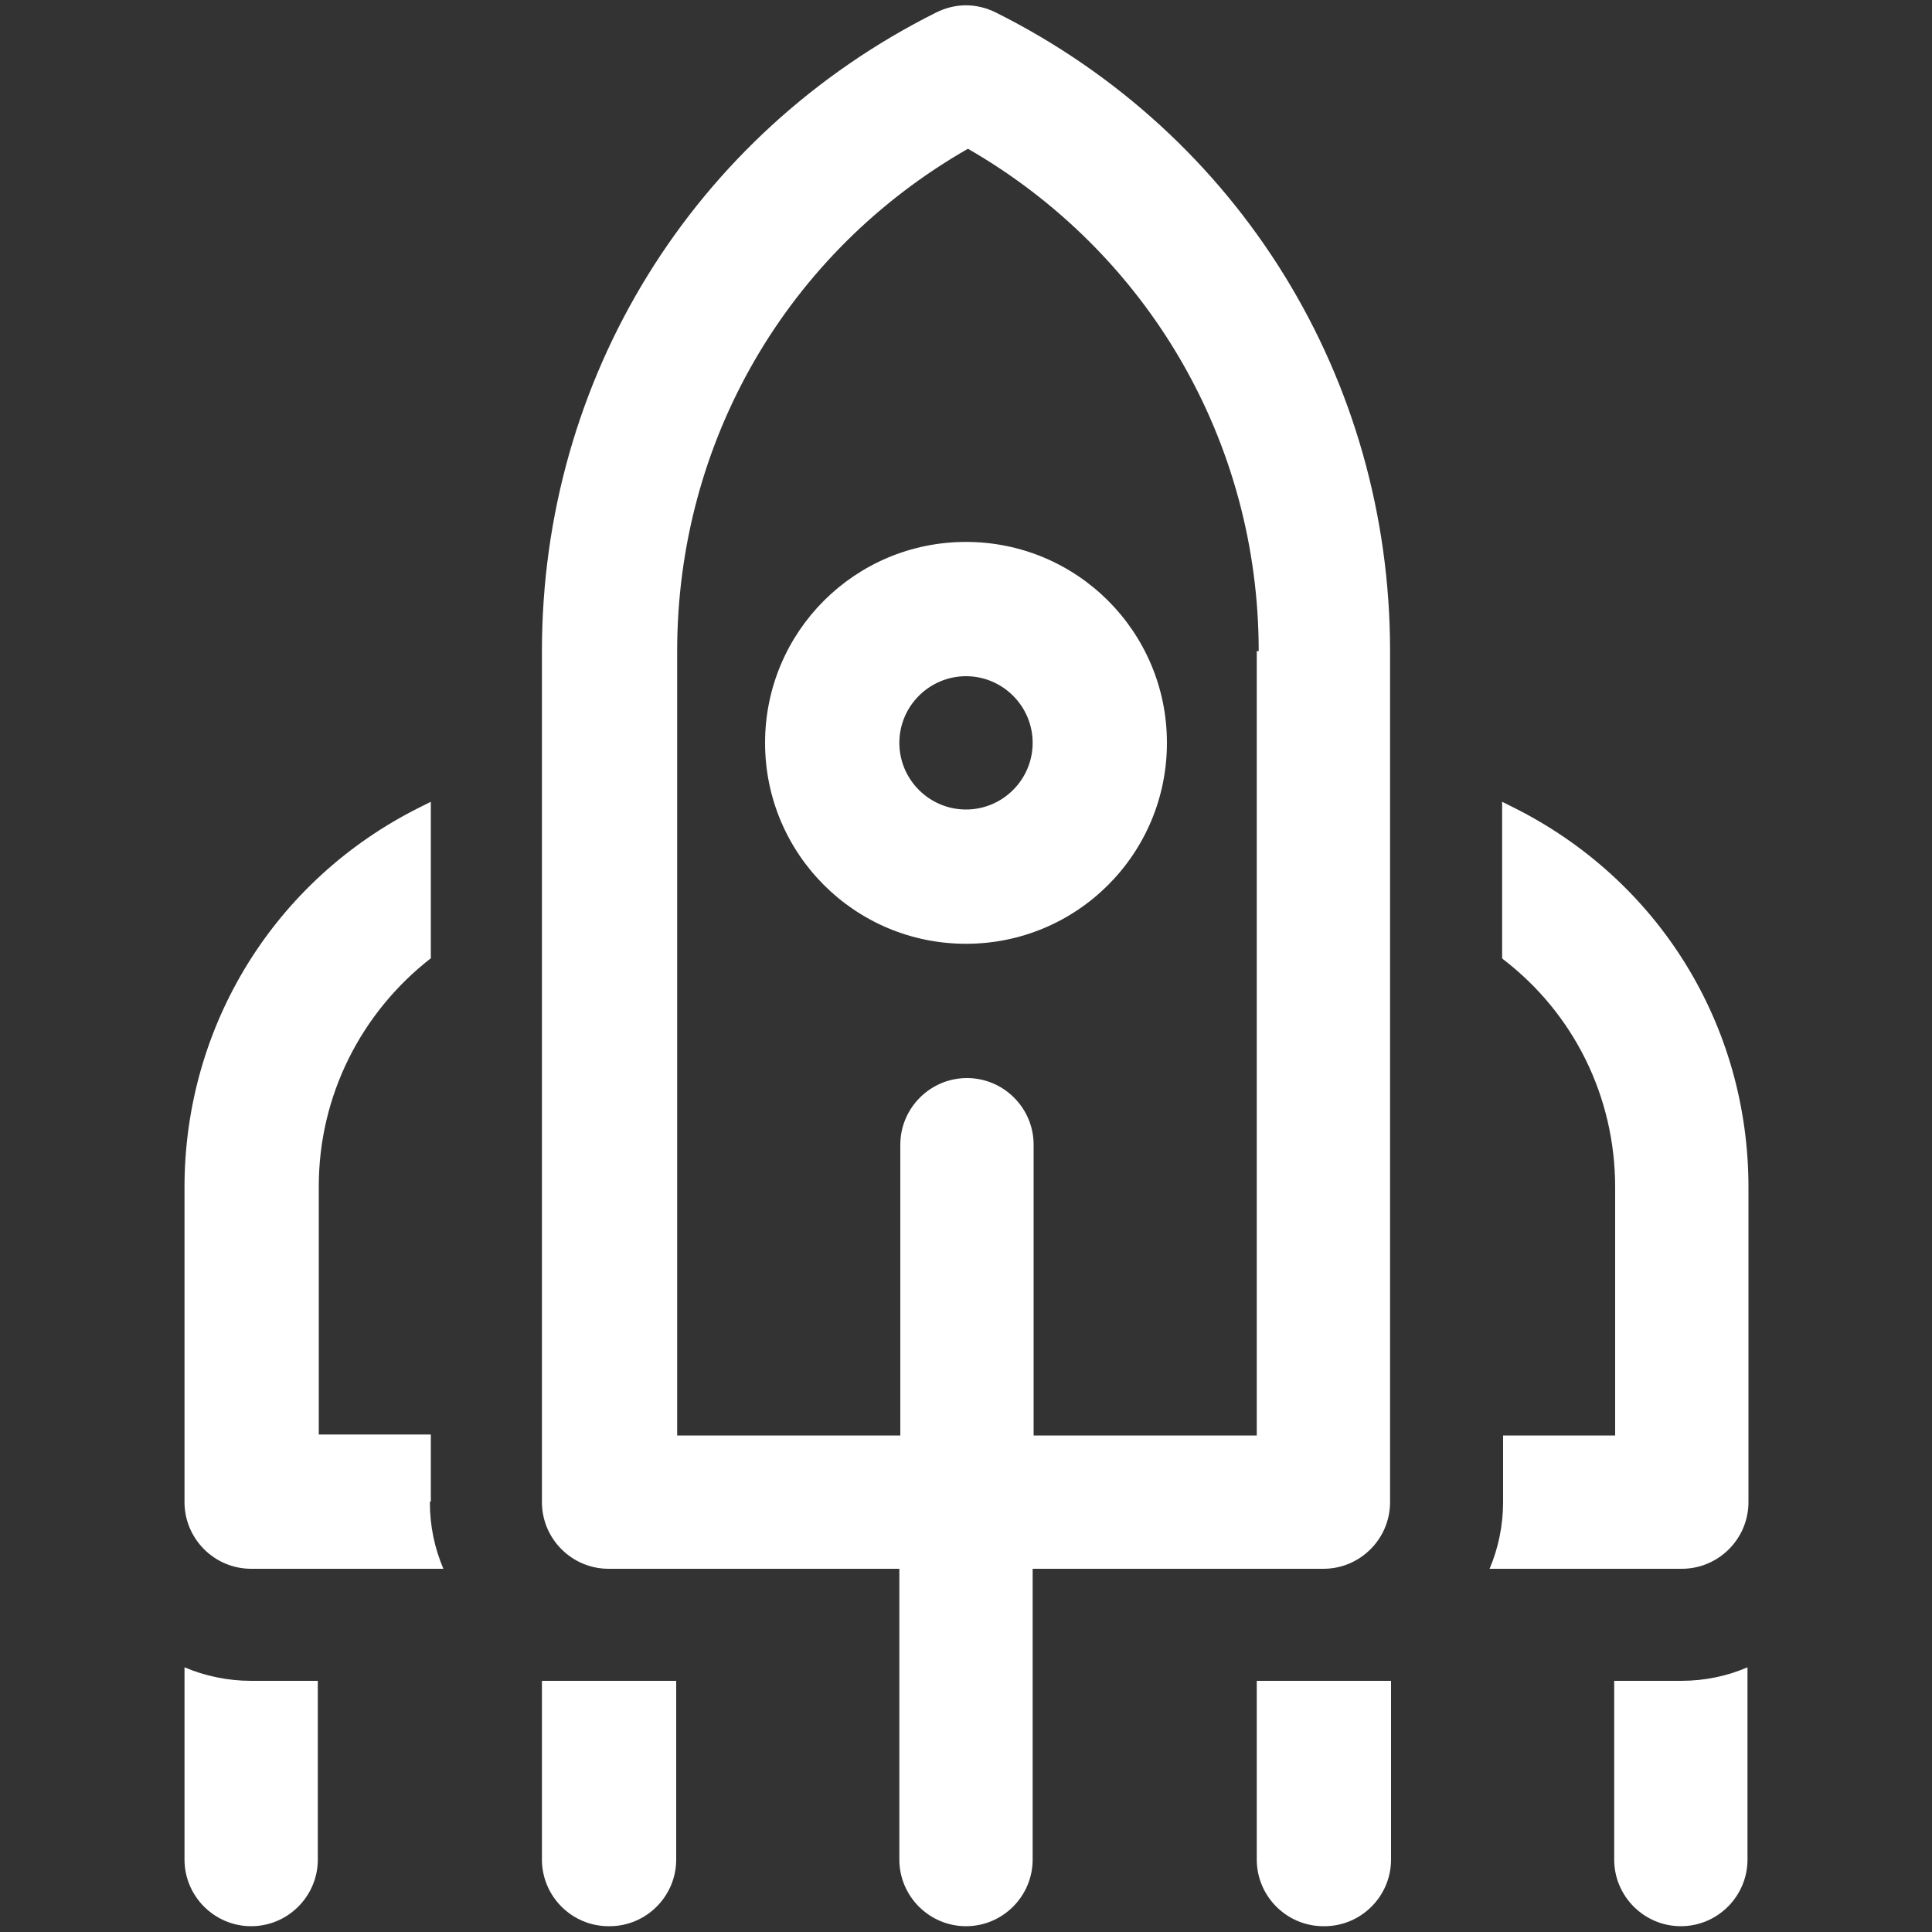 <?xml version="1.0" encoding="UTF-8"?>
<svg id="Capa_1" xmlns="http://www.w3.org/2000/svg" version="1.1" viewBox="0 0 200 200">
  <rect x="0" y="0" width="200" height="200" fill="#333333" stroke="none"/>
  <!-- Generator: Adobe Illustrator 29.0.0, SVG Export Plug-In . SVG Version: 2.1.0 Build 186)  -->
  <defs>
    <style>
      .st0 {
        fill: #fff;
      }
    </style>
  </defs>
  <path class="st0" d="M96.9,1.3c-25.2,12.6-40.8,37.9-40.8,66.1v88.1c0,3.8,3.1,6.9,6.9,6.9h30.1v30.1c0,3.8,3.1,6.9,6.9,6.9s6.9-3.1,6.9-6.9v-30.1h30.1c3.8,0,6.9-3.1,6.9-6.9v-88.1c0-28.2-15.6-53.5-40.8-66.1-2-1-4.2-1-6.2,0ZM130.1,67.4v81.2h-23.1v-30.1c0-3.8-3.1-6.9-6.9-6.9s-6.9,3.1-6.9,6.9v30.1h-23.1v-81.2c0-21.7,11.4-41.3,30.1-52,18.6,10.7,30.1,30.3,30.1,52ZM79.2,76.9c0,11.5,9.3,20.8,20.8,20.8s20.8-9.3,20.8-20.8-9.3-20.8-20.8-20.8-20.8,9.3-20.8,20.8ZM106.9,76.9c0,3.8-3.1,6.9-6.9,6.9s-6.9-3.1-6.9-6.9,3.1-6.9,6.9-6.9,6.9,3.1,6.9,6.9ZM174,174c2.5,0,4.8-.5,6.9-1.4v19.9c0,3.8-3.1,6.9-6.9,6.9s-6.9-3.1-6.9-6.9v-18.5h6.9ZM137,199.4c-3.8,0-6.9-3.1-6.9-6.9v-18.5h13.9v18.5c0,3.8-3.1,6.9-6.9,6.9ZM63,199.4c-3.8,0-6.9-3.1-6.9-6.9v-18.5h13.9v18.5c0,3.8-3.1,6.9-6.9,6.9ZM26,199.4c-3.8,0-6.9-3.1-6.9-6.9v-19.9c2.1.9,4.5,1.4,6.9,1.4h6.9v18.5c0,3.8-3.1,6.9-6.9,6.9ZM44.5,155.5c0,2.5.5,4.8,1.4,6.9h-19.9c-3.8,0-6.9-3.1-6.9-6.9v-32.6c0-16.7,9.3-31.8,24.3-39.3l1.2-.6v16.2c-7.2,5.6-11.6,14.2-11.6,23.6v25.7h11.6v6.9ZM155.5,99.2v-16.2l1.2.6c15,7.5,24.3,22.5,24.3,39.3v32.6c0,3.8-3.1,6.9-6.9,6.9h-19.9c.9-2.1,1.4-4.5,1.4-6.9v-6.9h11.6v-25.7c0-9.4-4.3-18-11.6-23.6Z"/>
</svg>